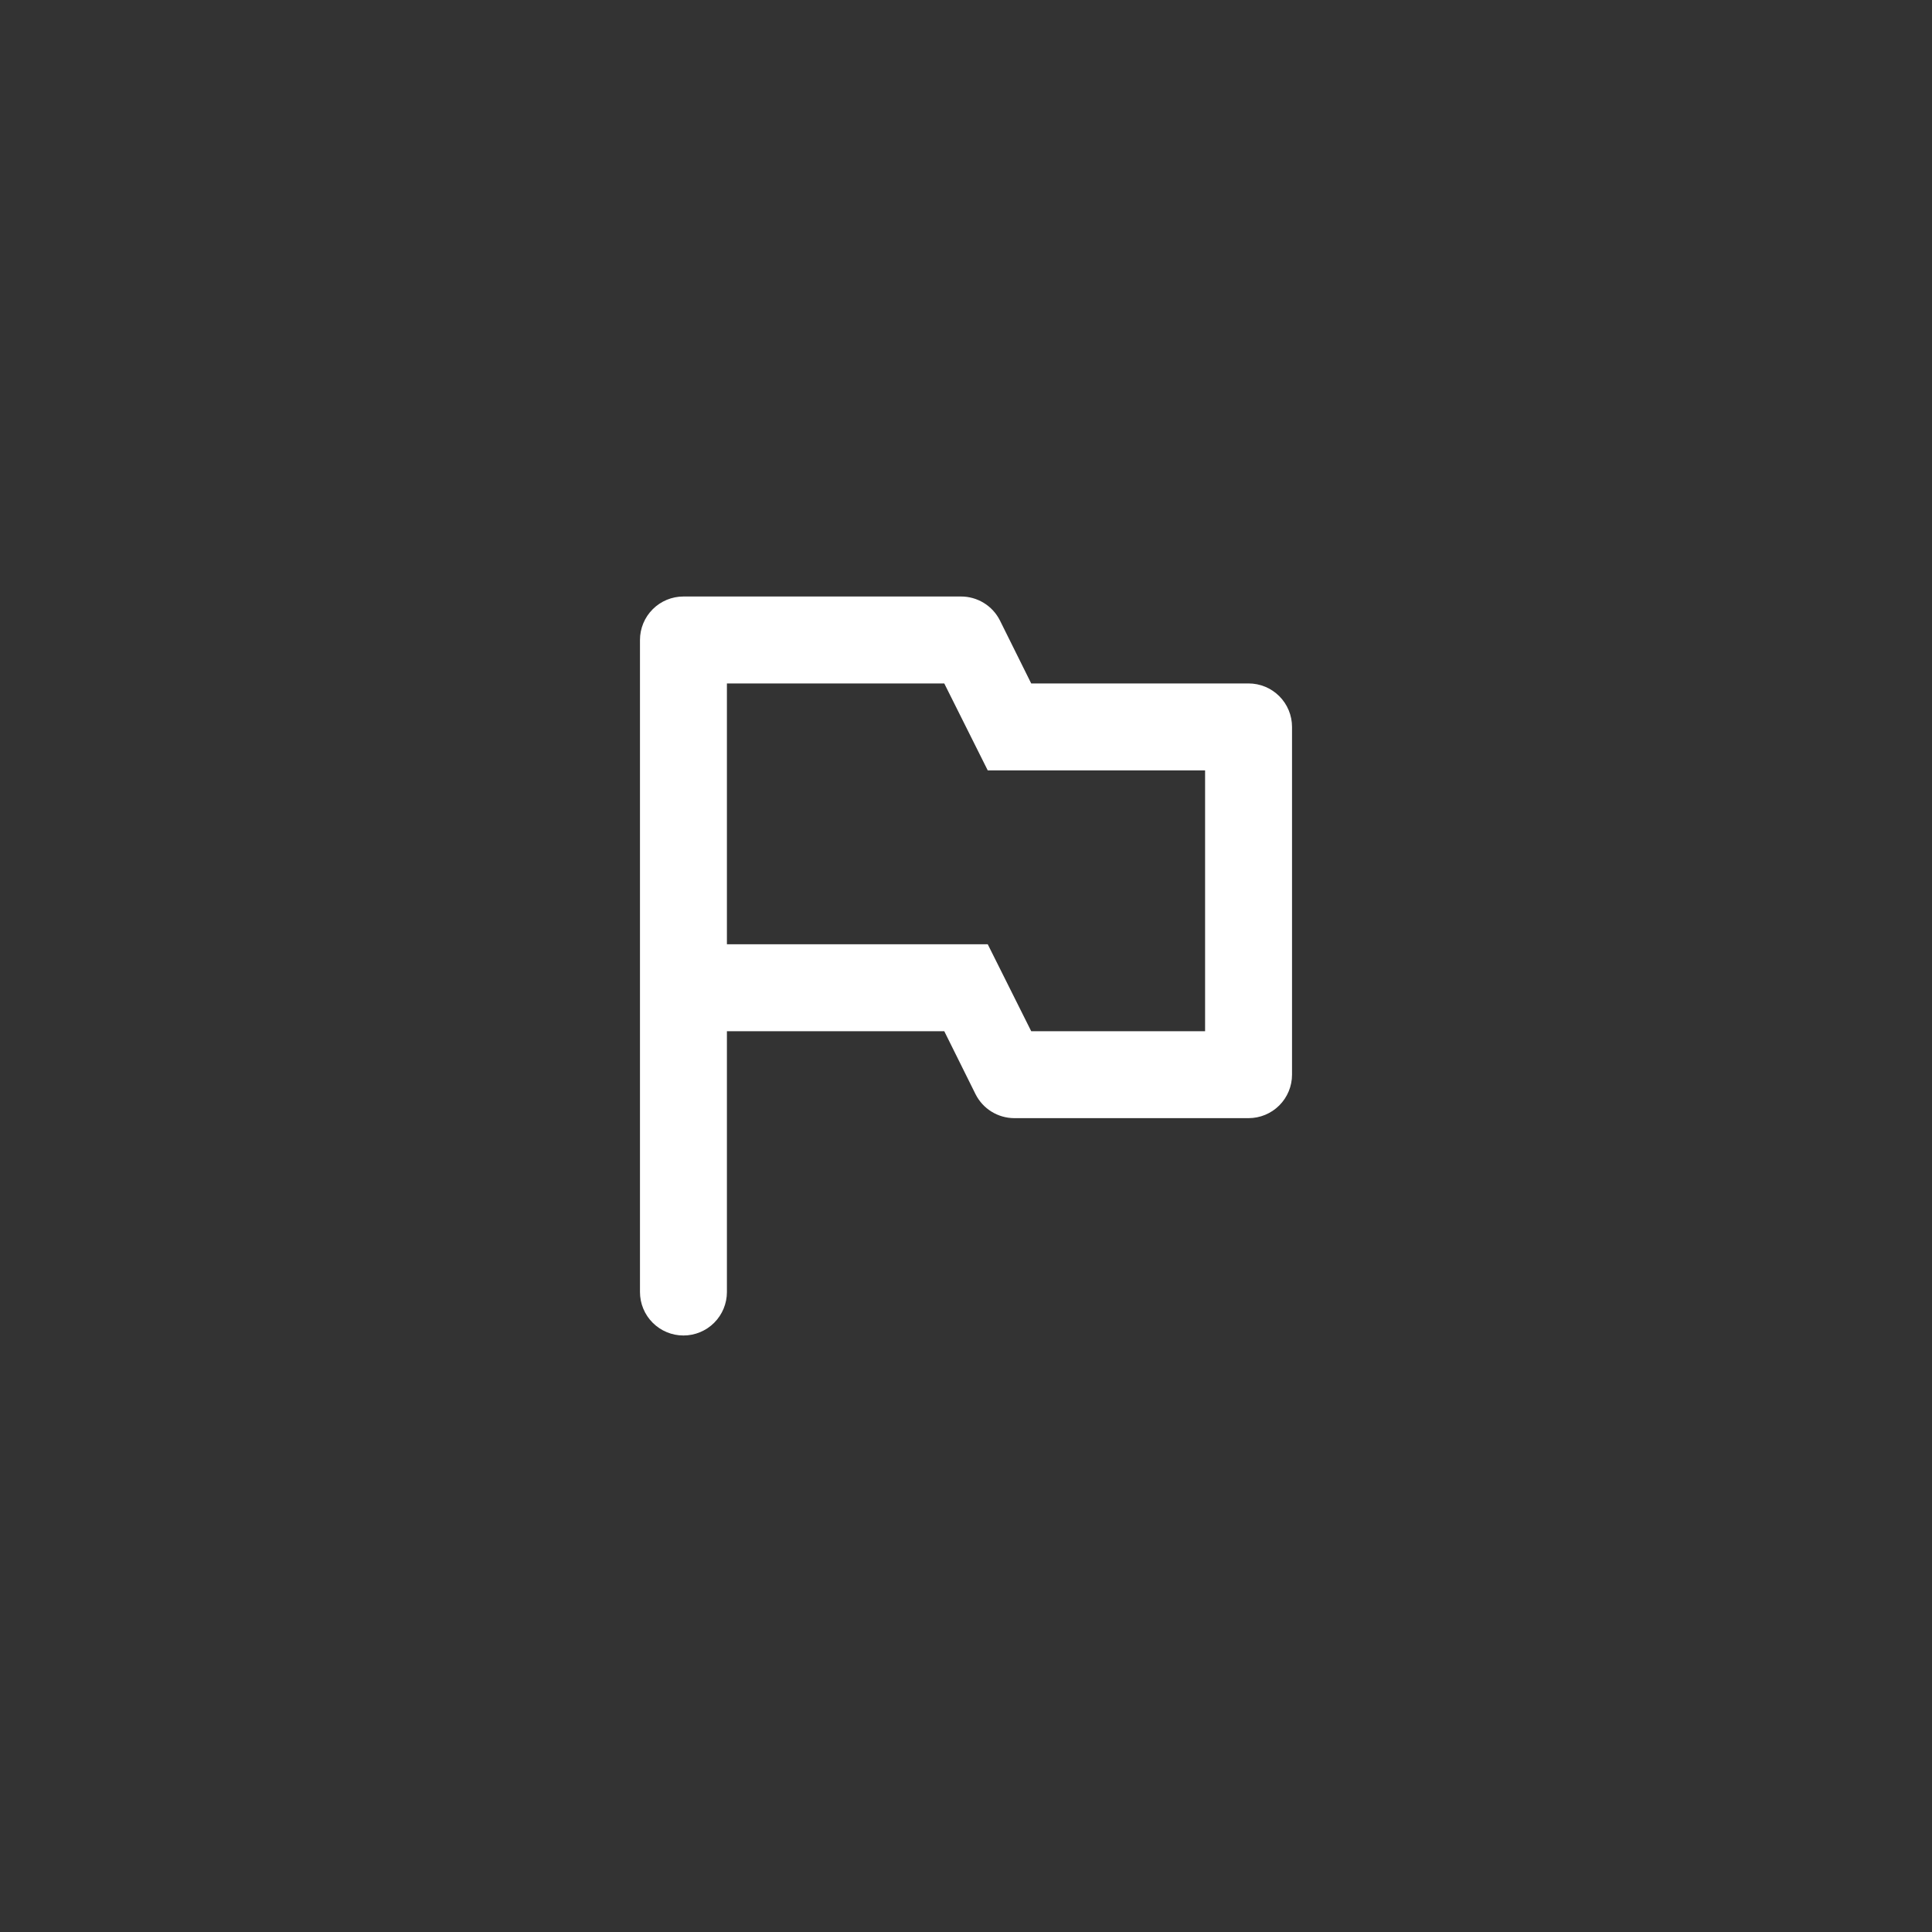 <?xml version="1.0" encoding="UTF-8"?> <svg xmlns="http://www.w3.org/2000/svg" width="1000" height="1000" viewBox="0 0 1000 1000" fill="none"><rect x="0" y="0" width="1000" height="1000" fill="#333333" stroke="none"/> <path d="M353.75 691.25C347.783 691.25 342.06 688.88 337.84 684.66C333.621 680.44 331.25 674.717 331.25 668.75V331.25C331.25 325.283 333.621 319.56 337.84 315.34C342.06 311.121 347.783 308.75 353.75 308.75H497.3C501.493 308.721 505.611 309.864 509.189 312.051C512.767 314.237 515.663 317.38 517.55 321.125L533.75 353.75H646.25C652.217 353.75 657.94 356.121 662.16 360.34C666.379 364.56 668.75 370.283 668.75 376.25V556.25C668.75 562.217 666.379 567.94 662.16 572.16C657.94 576.38 652.217 578.75 646.25 578.75H524.975C520.82 578.737 516.75 577.575 513.215 575.39C509.68 573.206 506.82 570.086 504.95 566.375L488.75 533.75H376.25V668.75C376.25 674.717 373.879 680.44 369.66 684.66C365.44 688.88 359.717 691.25 353.75 691.25V691.25ZM376.25 353.75V488.75H511.25L533.75 533.75H623.75V398.75H511.25L488.75 353.75H376.25Z" fill="white"></path> </svg> 